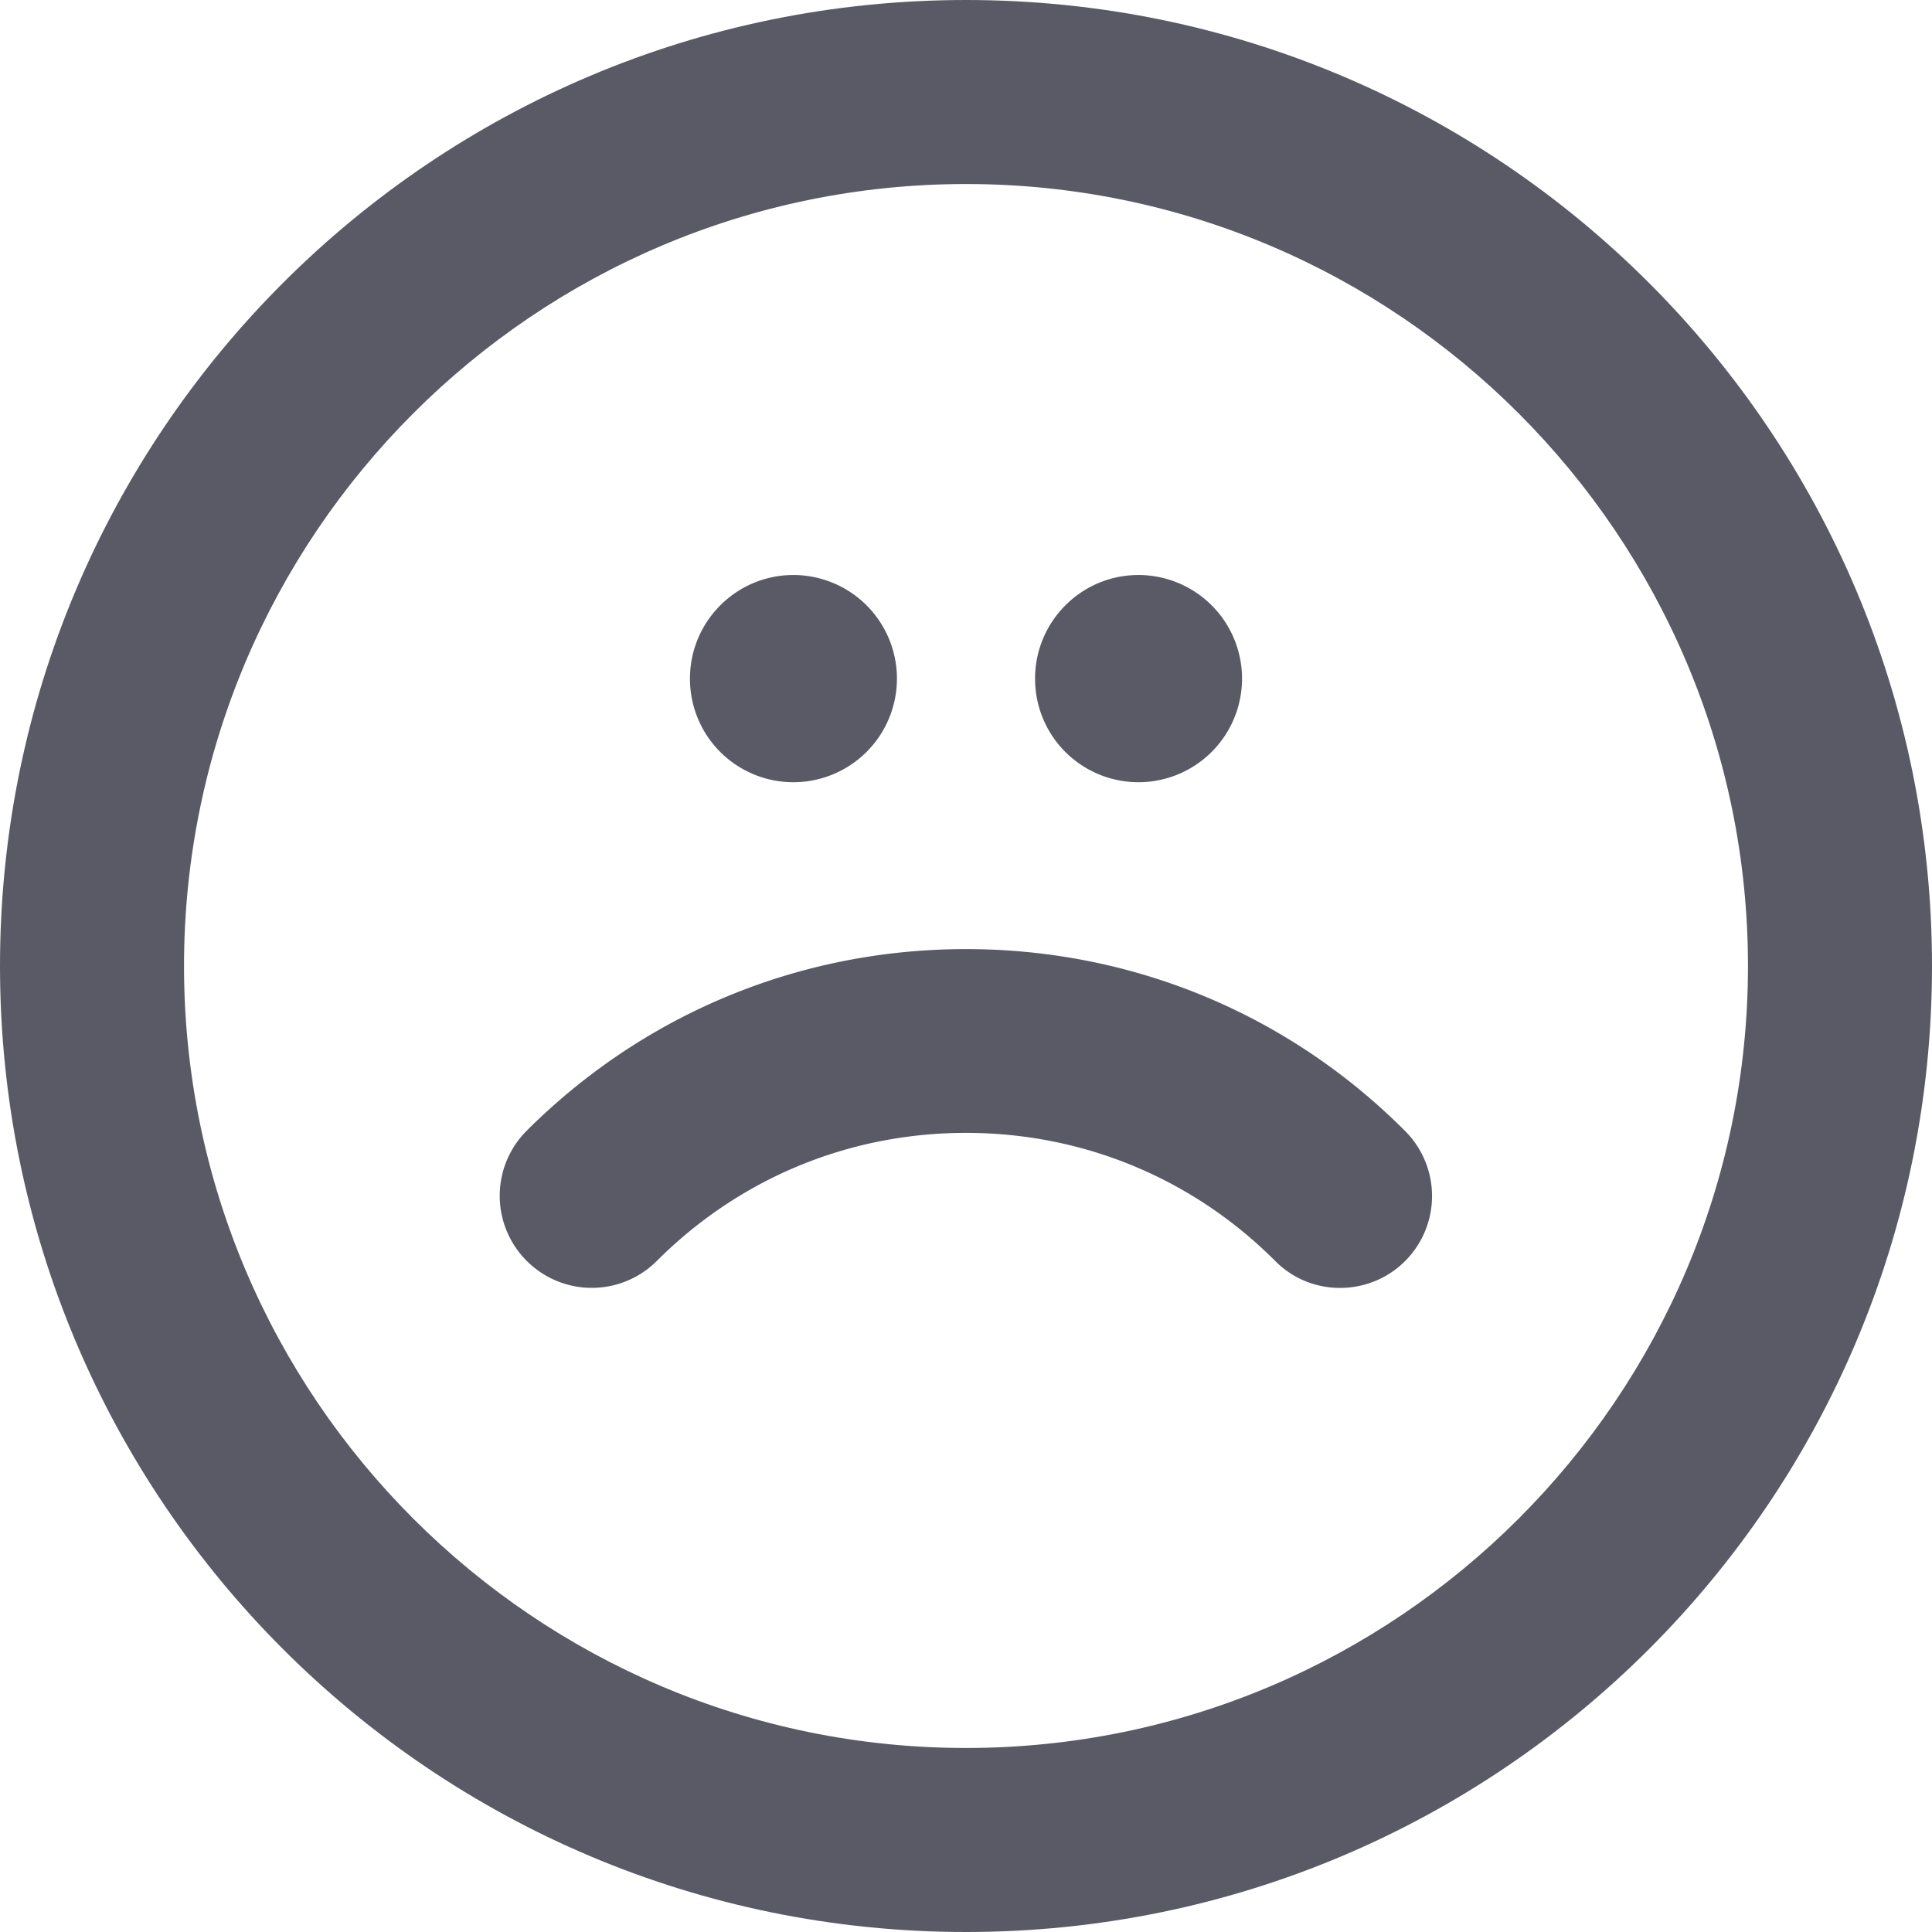 <svg xmlns="http://www.w3.org/2000/svg" xml:space="preserve" id="Layer_1" x="0" y="0" style="enable-background:new 0 0 80 80" version="1.1" viewBox="0 0 80 80"><style type="text/css">.st0{fill:#595a65}</style><g><path d="M40 0C17.91 0 0 17.91 0 40s17.91 40 40 40 40-17.91 40-40S62.09 0 40 0m0 7.62c17.85 0 32.38 14.53 32.38 32.38S57.85 72.38 40 72.38 7.62 57.86 7.62 40 22.15 7.62 40 7.62" class="st0"/><path d="M37.14 28.1a4.29 4.29 0 0 1-4.29 4.29 4.28 4.28 0 0 1-4.28-4.29c0-2.37 1.92-4.29 4.28-4.29a4.29 4.29 0 0 1 4.29 4.29M51.43 28.1a4.29 4.29 0 0 1-4.29 4.29 4.28 4.28 0 0 1-4.28-4.29c0-2.37 1.92-4.29 4.28-4.29a4.29 4.29 0 0 1 4.29 4.29M55.49 53.33c-.98 0-1.95-.37-2.69-1.12-3.42-3.42-7.96-5.3-12.8-5.3s-9.38 1.88-12.8 5.3a3.808 3.808 0 0 1-5.39 0 3.808 3.808 0 0 1 0-5.39C26.67 41.97 33.13 39.3 40 39.3s13.33 2.67 18.18 7.53a3.808 3.808 0 0 1 0 5.39c-.74.74-1.72 1.11-2.69 1.11" class="st0"/></g></svg>